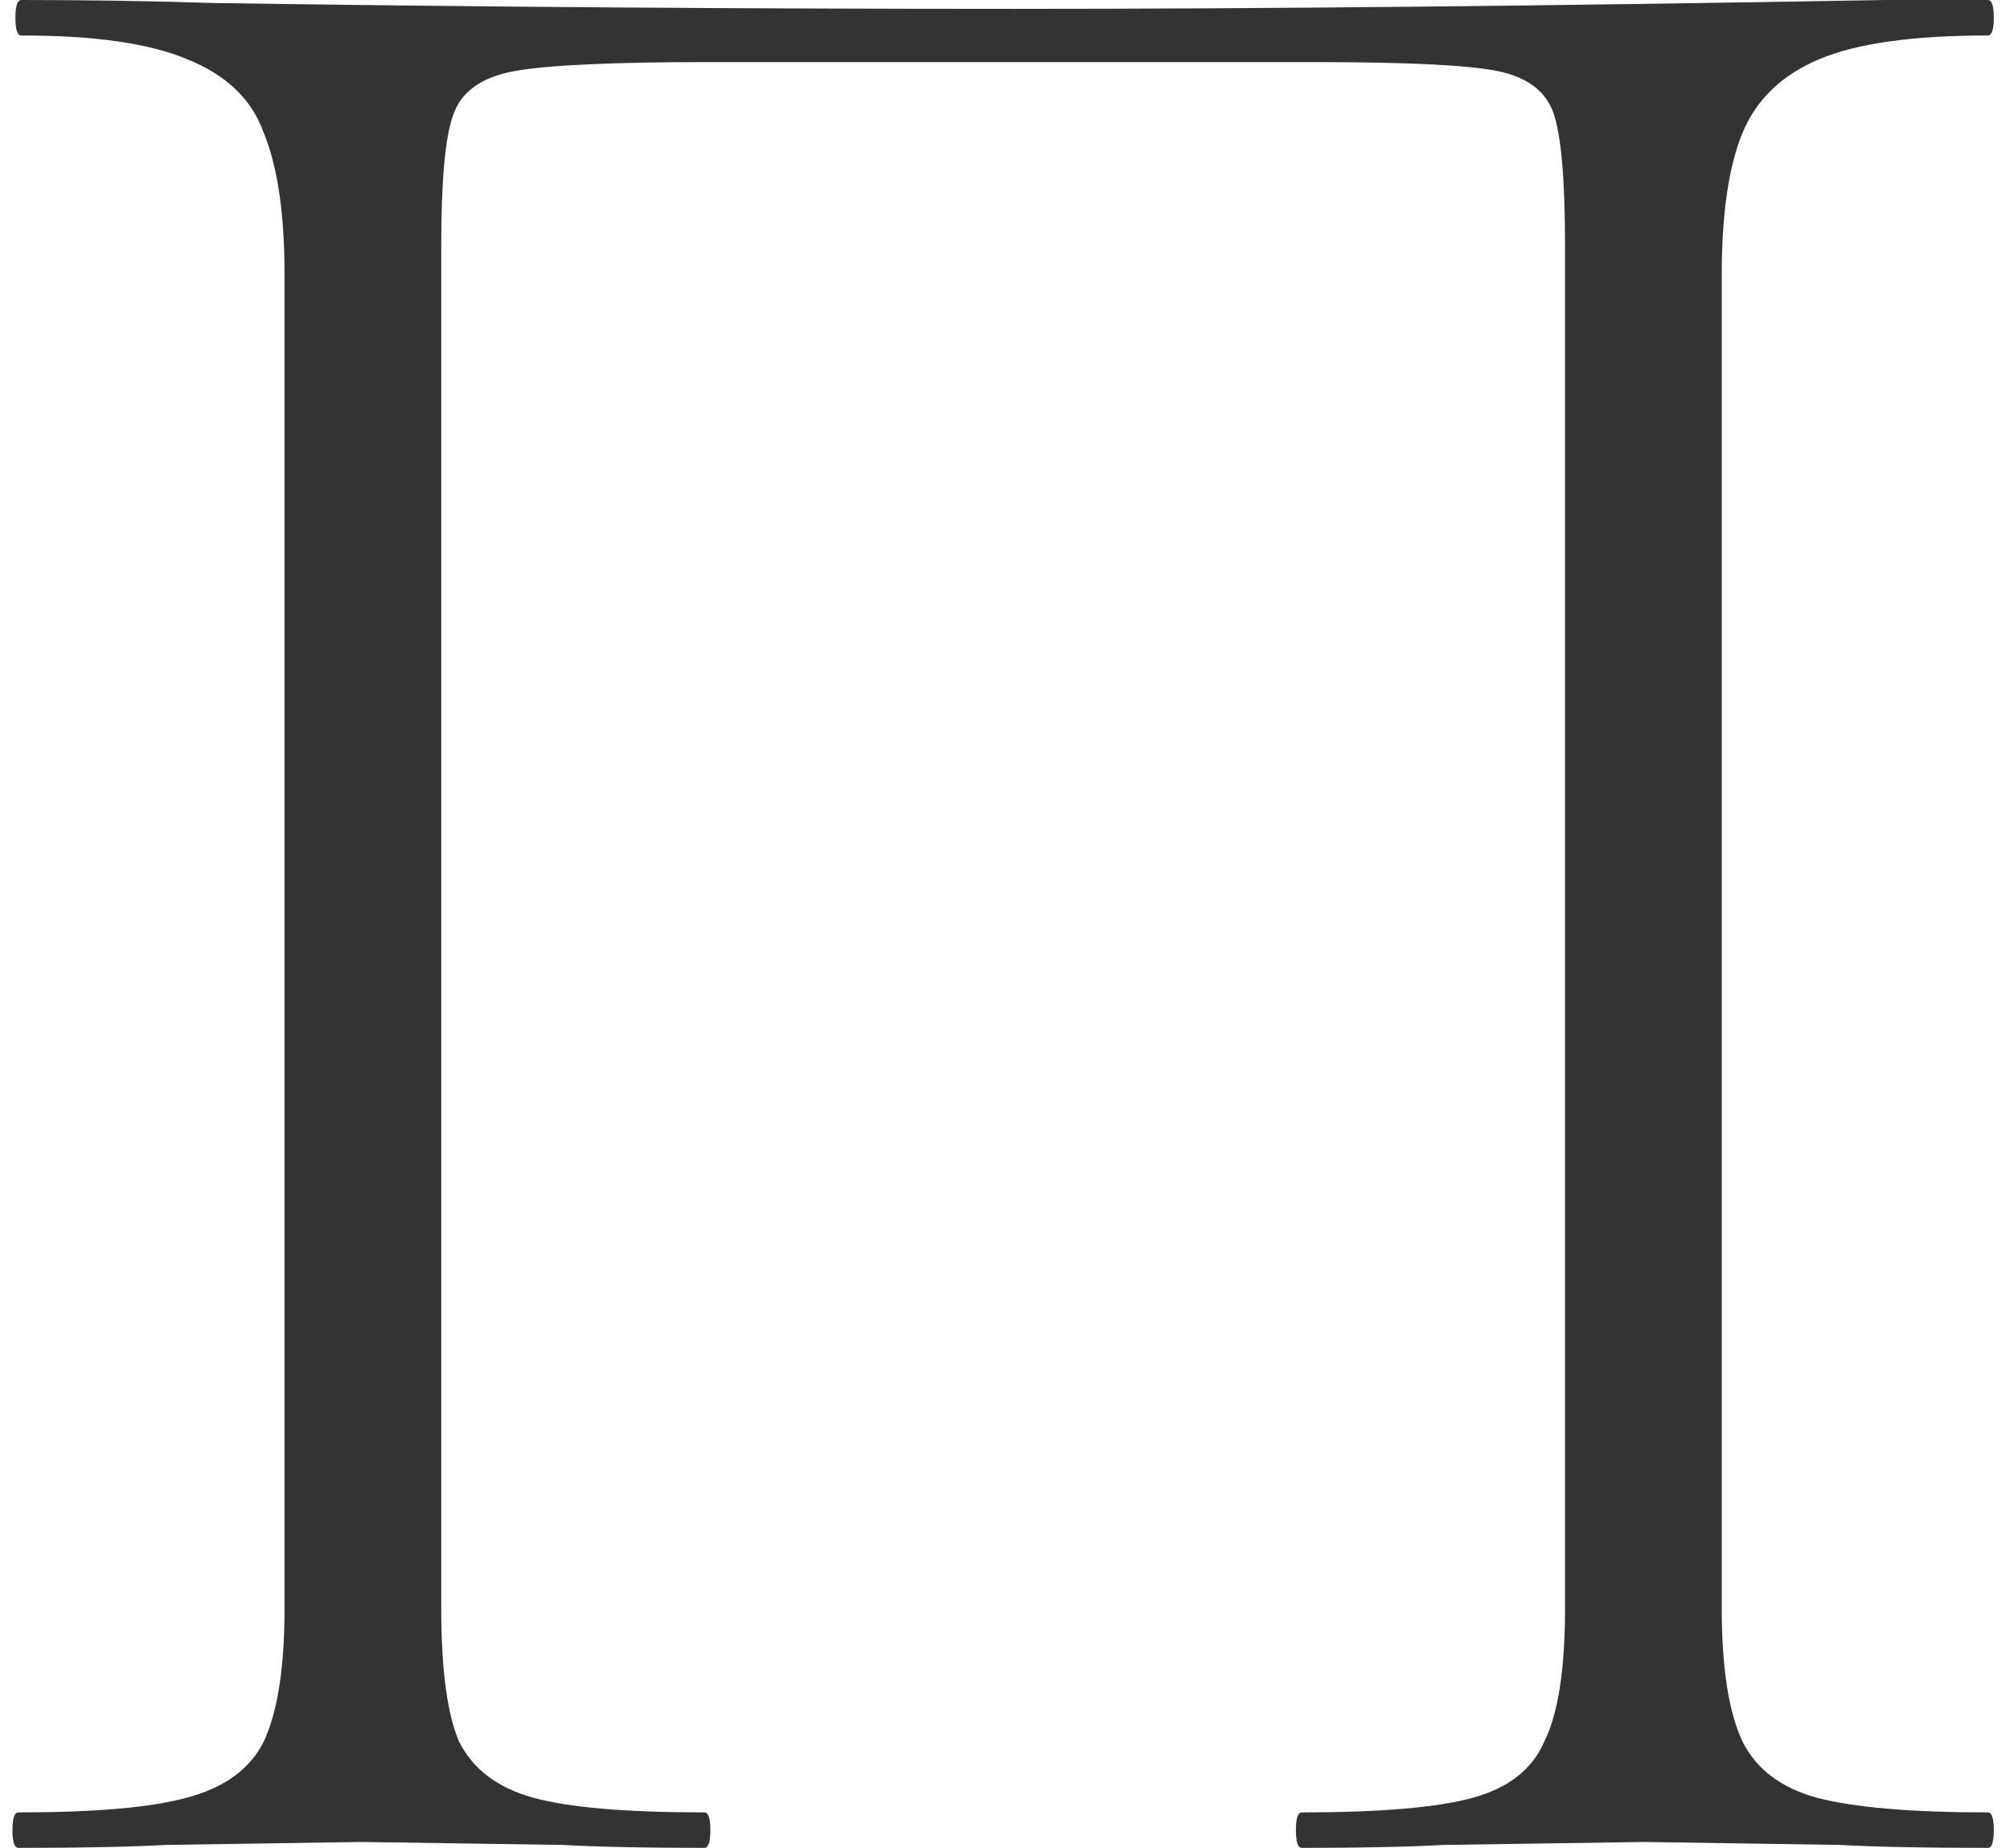 <?xml version="1.0" encoding="UTF-8"?> <svg xmlns="http://www.w3.org/2000/svg" width="87" height="80" viewBox="0 0 87 80" fill="none"><path d="M86.043 78.464C86.214 78.464 86.299 78.72 86.299 79.232C86.299 79.744 86.214 80 86.043 80C83.313 80 81.18 79.957 79.644 79.872L71.195 79.744L62.492 79.872C60.956 79.957 58.907 80 56.347 80C56.177 80 56.092 79.744 56.092 79.232C56.092 78.72 56.177 78.464 56.347 78.464C59.761 78.464 62.236 78.251 63.772 77.824C65.308 77.397 66.332 76.587 66.844 75.392C67.441 74.197 67.74 72.277 67.74 69.632V10.624C67.74 7.723 67.569 5.803 67.228 4.864C66.886 3.925 66.076 3.328 64.796 3.072C63.516 2.816 60.87 2.688 56.859 2.688H30.619C26.523 2.688 23.75 2.816 22.299 3.072C20.849 3.328 19.953 3.968 19.611 4.992C19.27 5.931 19.099 7.808 19.099 10.624V69.632C19.099 72.277 19.355 74.197 19.867 75.392C20.465 76.587 21.532 77.397 23.067 77.824C24.604 78.251 27.078 78.464 30.491 78.464C30.662 78.464 30.747 78.72 30.747 79.232C30.747 79.744 30.662 80 30.491 80C27.931 80 25.884 79.957 24.348 79.872L15.643 79.744L7.196 79.872C5.66 79.957 3.526 80 0.795 80C0.625 80 0.539 79.744 0.539 79.232C0.539 78.72 0.625 78.464 0.795 78.464C4.123 78.464 6.556 78.251 8.091 77.824C9.713 77.397 10.822 76.587 11.419 75.392C12.017 74.112 12.316 72.192 12.316 69.632V11.904C12.316 9.259 12.017 7.211 11.419 5.76C10.908 4.309 9.798 3.243 8.091 2.56C6.47 1.877 4.081 1.536 0.923 1.536C0.753 1.536 0.667 1.28 0.667 0.768C0.667 0.256 0.753 0 0.923 0C3.825 0 6.556 0.043 9.116 0.128C20.38 0.299 31.985 0.384 43.931 0.384C54.684 0.384 67.228 0.256 81.564 0H86.043C86.214 0 86.299 0.256 86.299 0.768C86.299 1.28 86.214 1.536 86.043 1.536C82.801 1.536 80.369 1.877 78.748 2.56C77.126 3.243 76.017 4.309 75.419 5.76C74.822 7.211 74.523 9.259 74.523 11.904V69.632C74.523 72.192 74.822 74.112 75.419 75.392C76.017 76.587 77.084 77.397 78.62 77.824C80.241 78.251 82.716 78.464 86.043 78.464Z" fill="black" fill-opacity="0.8"></path></svg> 
